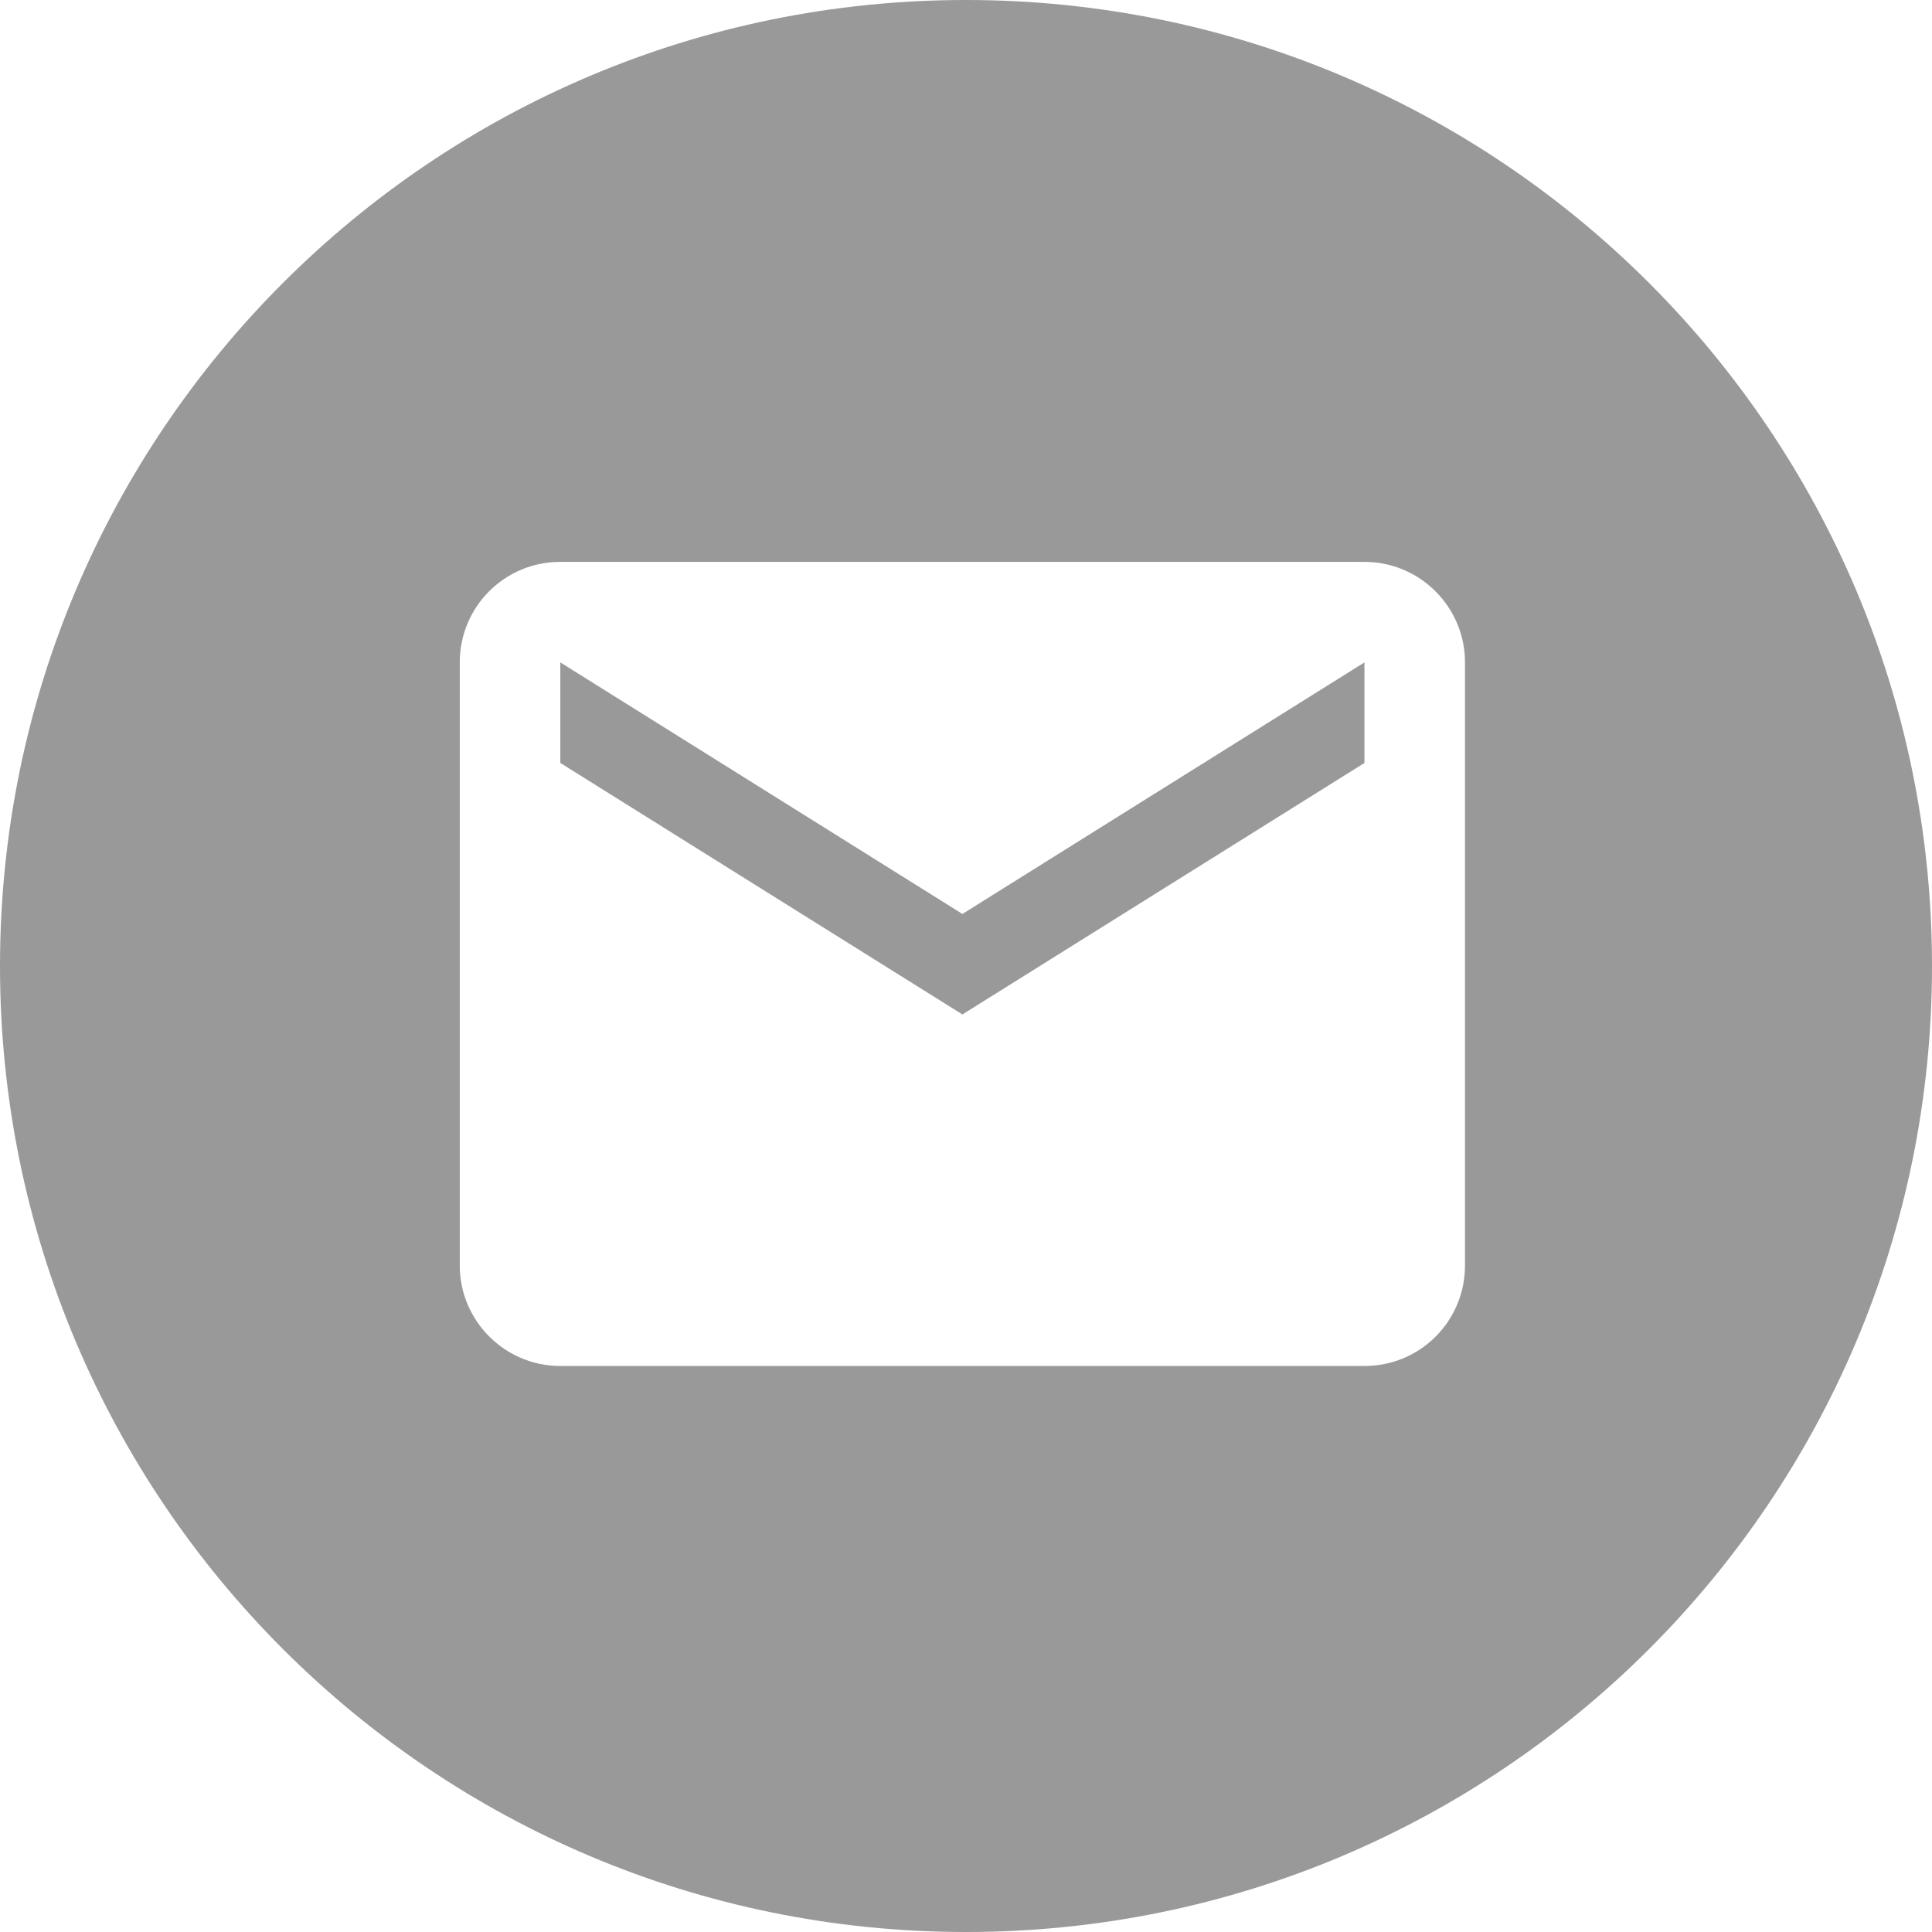 <?xml version="1.0" encoding="utf-8"?>
<!-- Generator: Adobe Illustrator 16.2.0, SVG Export Plug-In . SVG Version: 6.00 Build 0)  -->
<!DOCTYPE svg PUBLIC "-//W3C//DTD SVG 1.1//EN" "http://www.w3.org/Graphics/SVG/1.1/DTD/svg11.dtd">
<svg version="1.1" id="Layer_1" xmlns="http://www.w3.org/2000/svg" xmlns:xlink="http://www.w3.org/1999/xlink" x="0px" y="0px"
	 width="50px" height="50px" viewBox="0 0 50 50" enable-background="new 0 0 50 50" xml:space="preserve">
<g>
	<polygon fill="#999999" points="14.501,17.143 14.501,19.745 24.907,26.254 35.312,19.745 35.312,17.143 24.907,23.653 	"/>
	<path fill="#999999" d="M25,0C11.193,0,0,11.193,0,25c0,13.808,11.193,25,25,25c13.807,0,25-11.192,25-25C50,11.193,38.807,0,25,0z
		 M37.914,32.751c0,1.44-1.161,2.601-2.602,2.601H14.501c-1.428,0-2.602-1.161-2.602-2.601V17.143c0-1.441,1.161-2.602,2.602-2.602
		h20.811c1.428,0,2.602,1.161,2.602,2.602V32.751z"/>
</g>
</svg>
